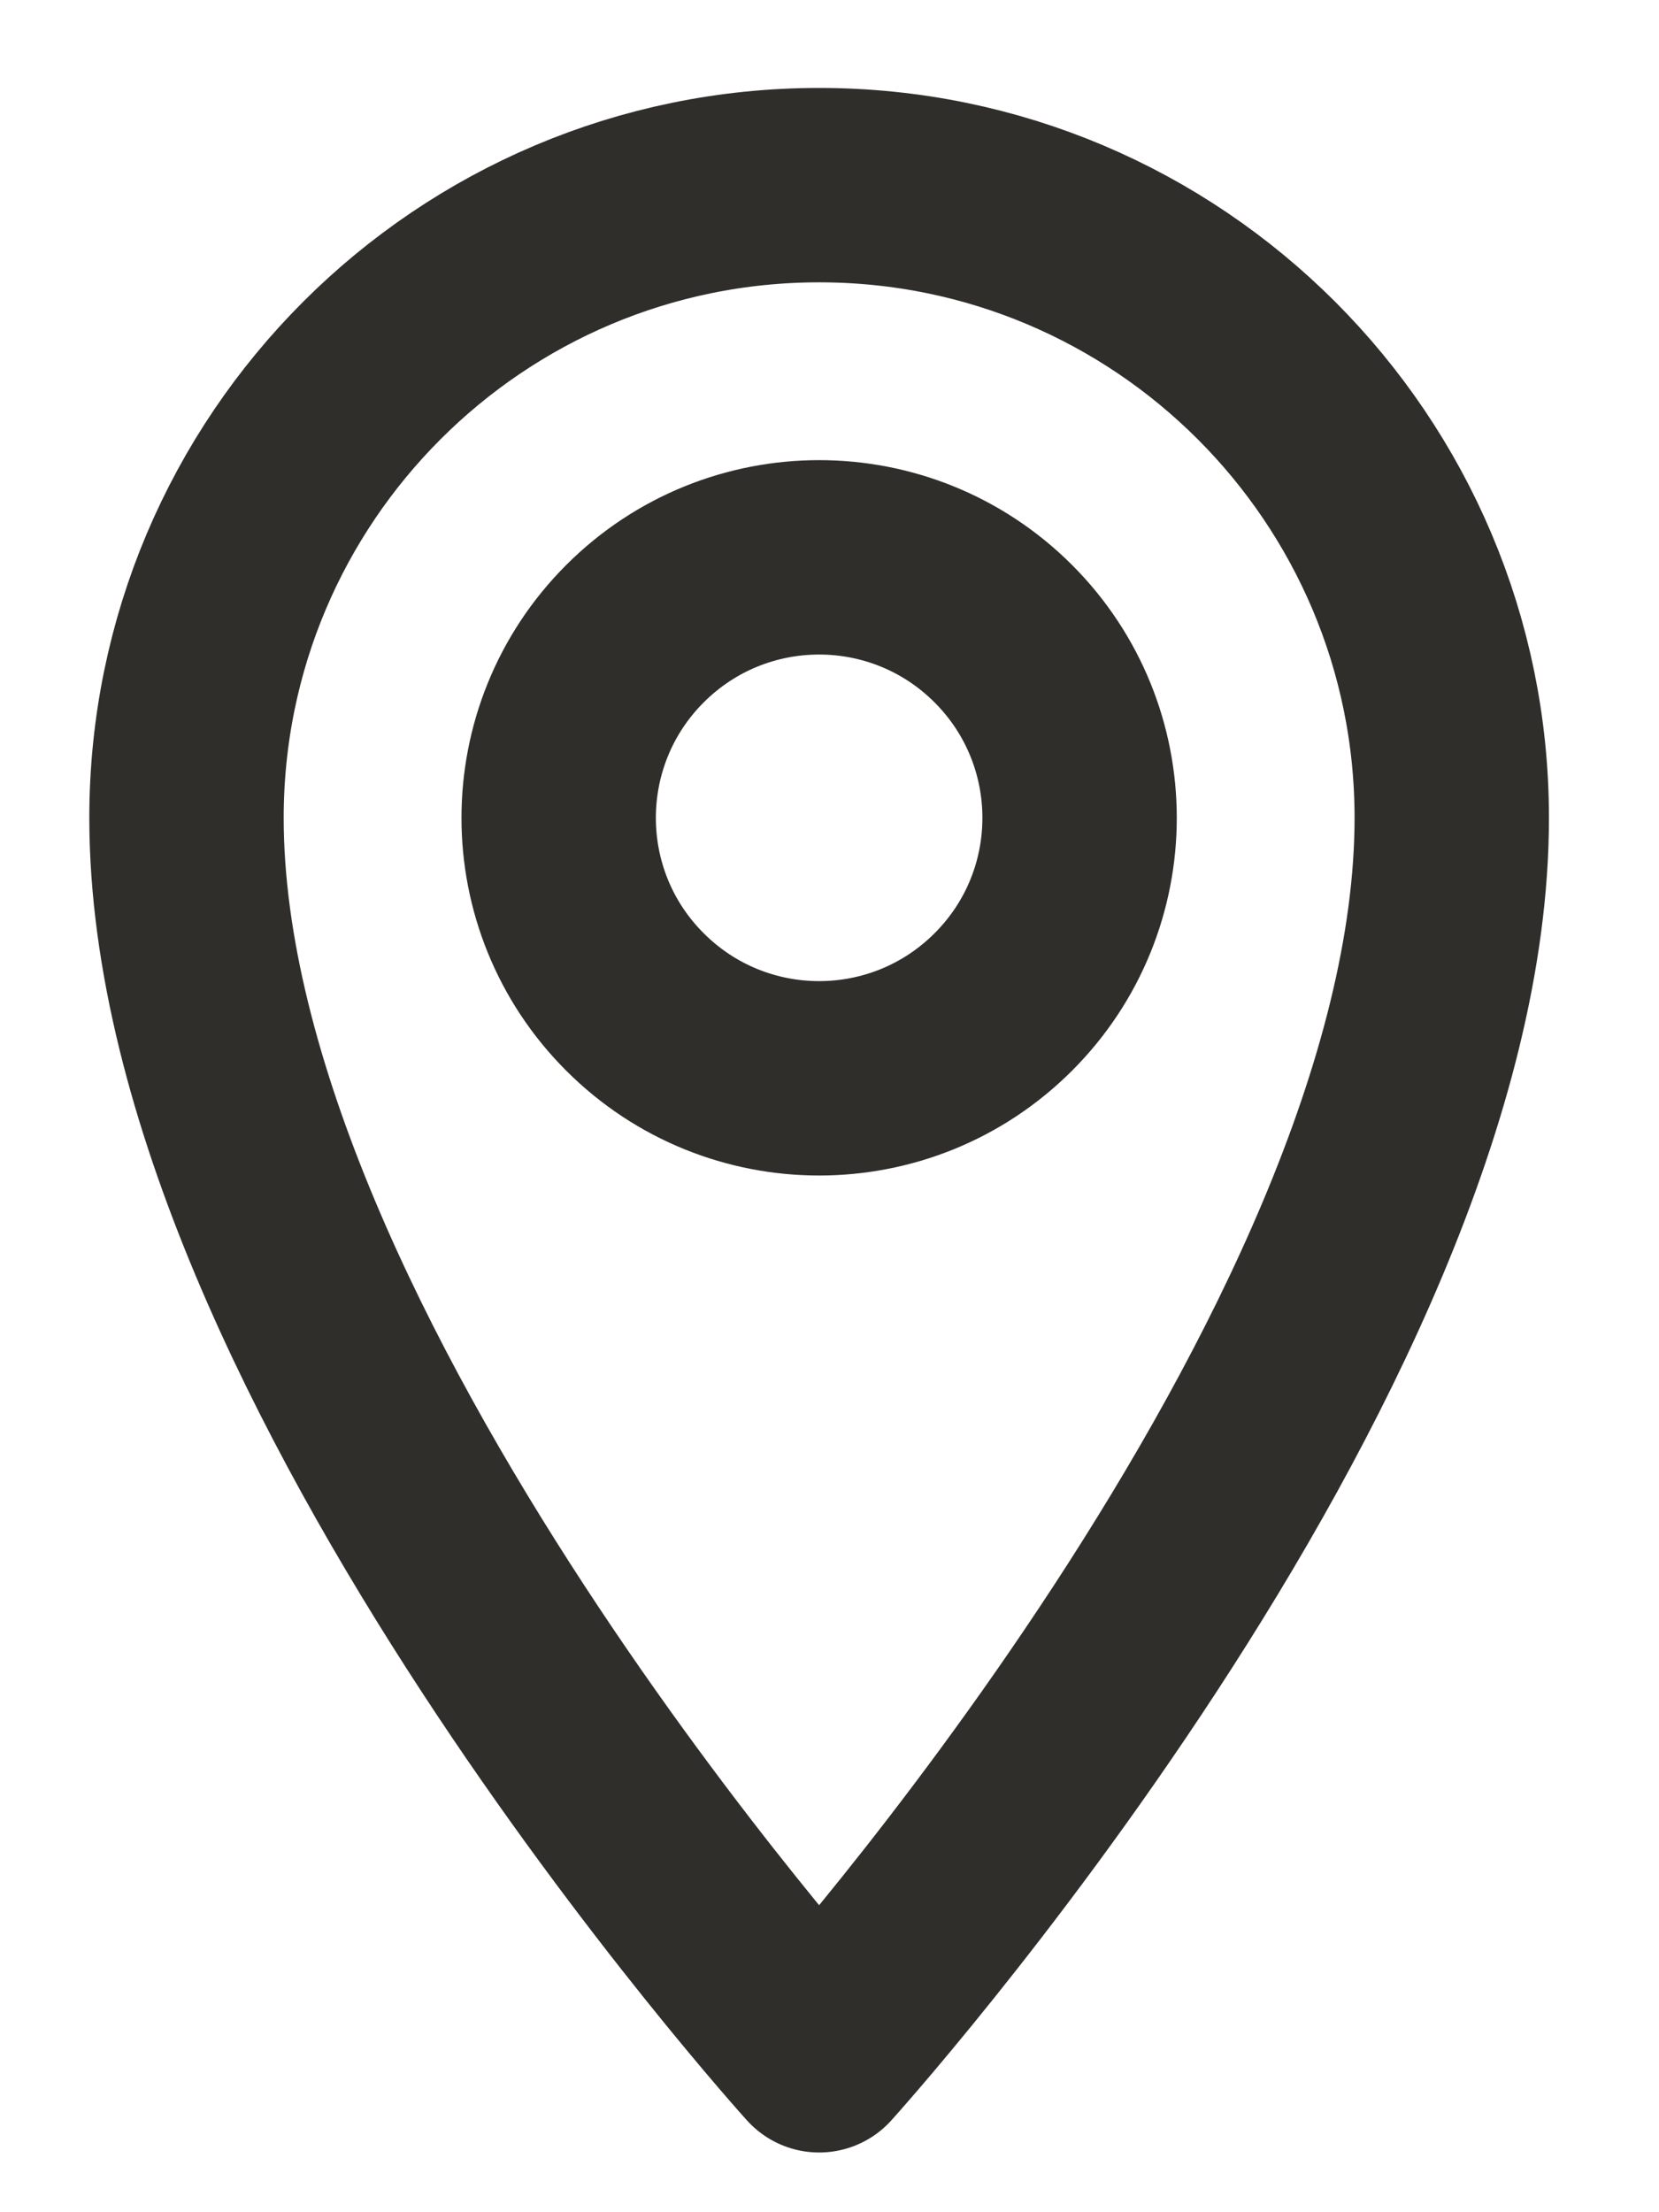 <svg xmlns="http://www.w3.org/2000/svg" width="12" height="16" viewBox="0 0 12 16" fill="none"><path d="M5.925 1.339C8.452 1.339 10.501 3.389 10.501 5.915C10.501 9.805 5.925 14.865 5.925 14.865C5.925 14.865 1.349 9.807 1.349 5.915C1.349 3.389 3.399 1.339 5.925 1.339Z" stroke="#2F2E2A" stroke-width="1.406" stroke-linecap="round" stroke-linejoin="round"></path><path d="M7.257 7.247C7.993 6.512 7.993 5.319 7.257 4.583C6.521 3.847 5.329 3.847 4.593 4.583C3.857 5.319 3.857 6.512 4.593 7.247C5.329 7.983 6.521 7.983 7.257 7.247Z" stroke="#2F2E2A" stroke-width="1.406" stroke-linecap="round" stroke-linejoin="round"></path></svg>